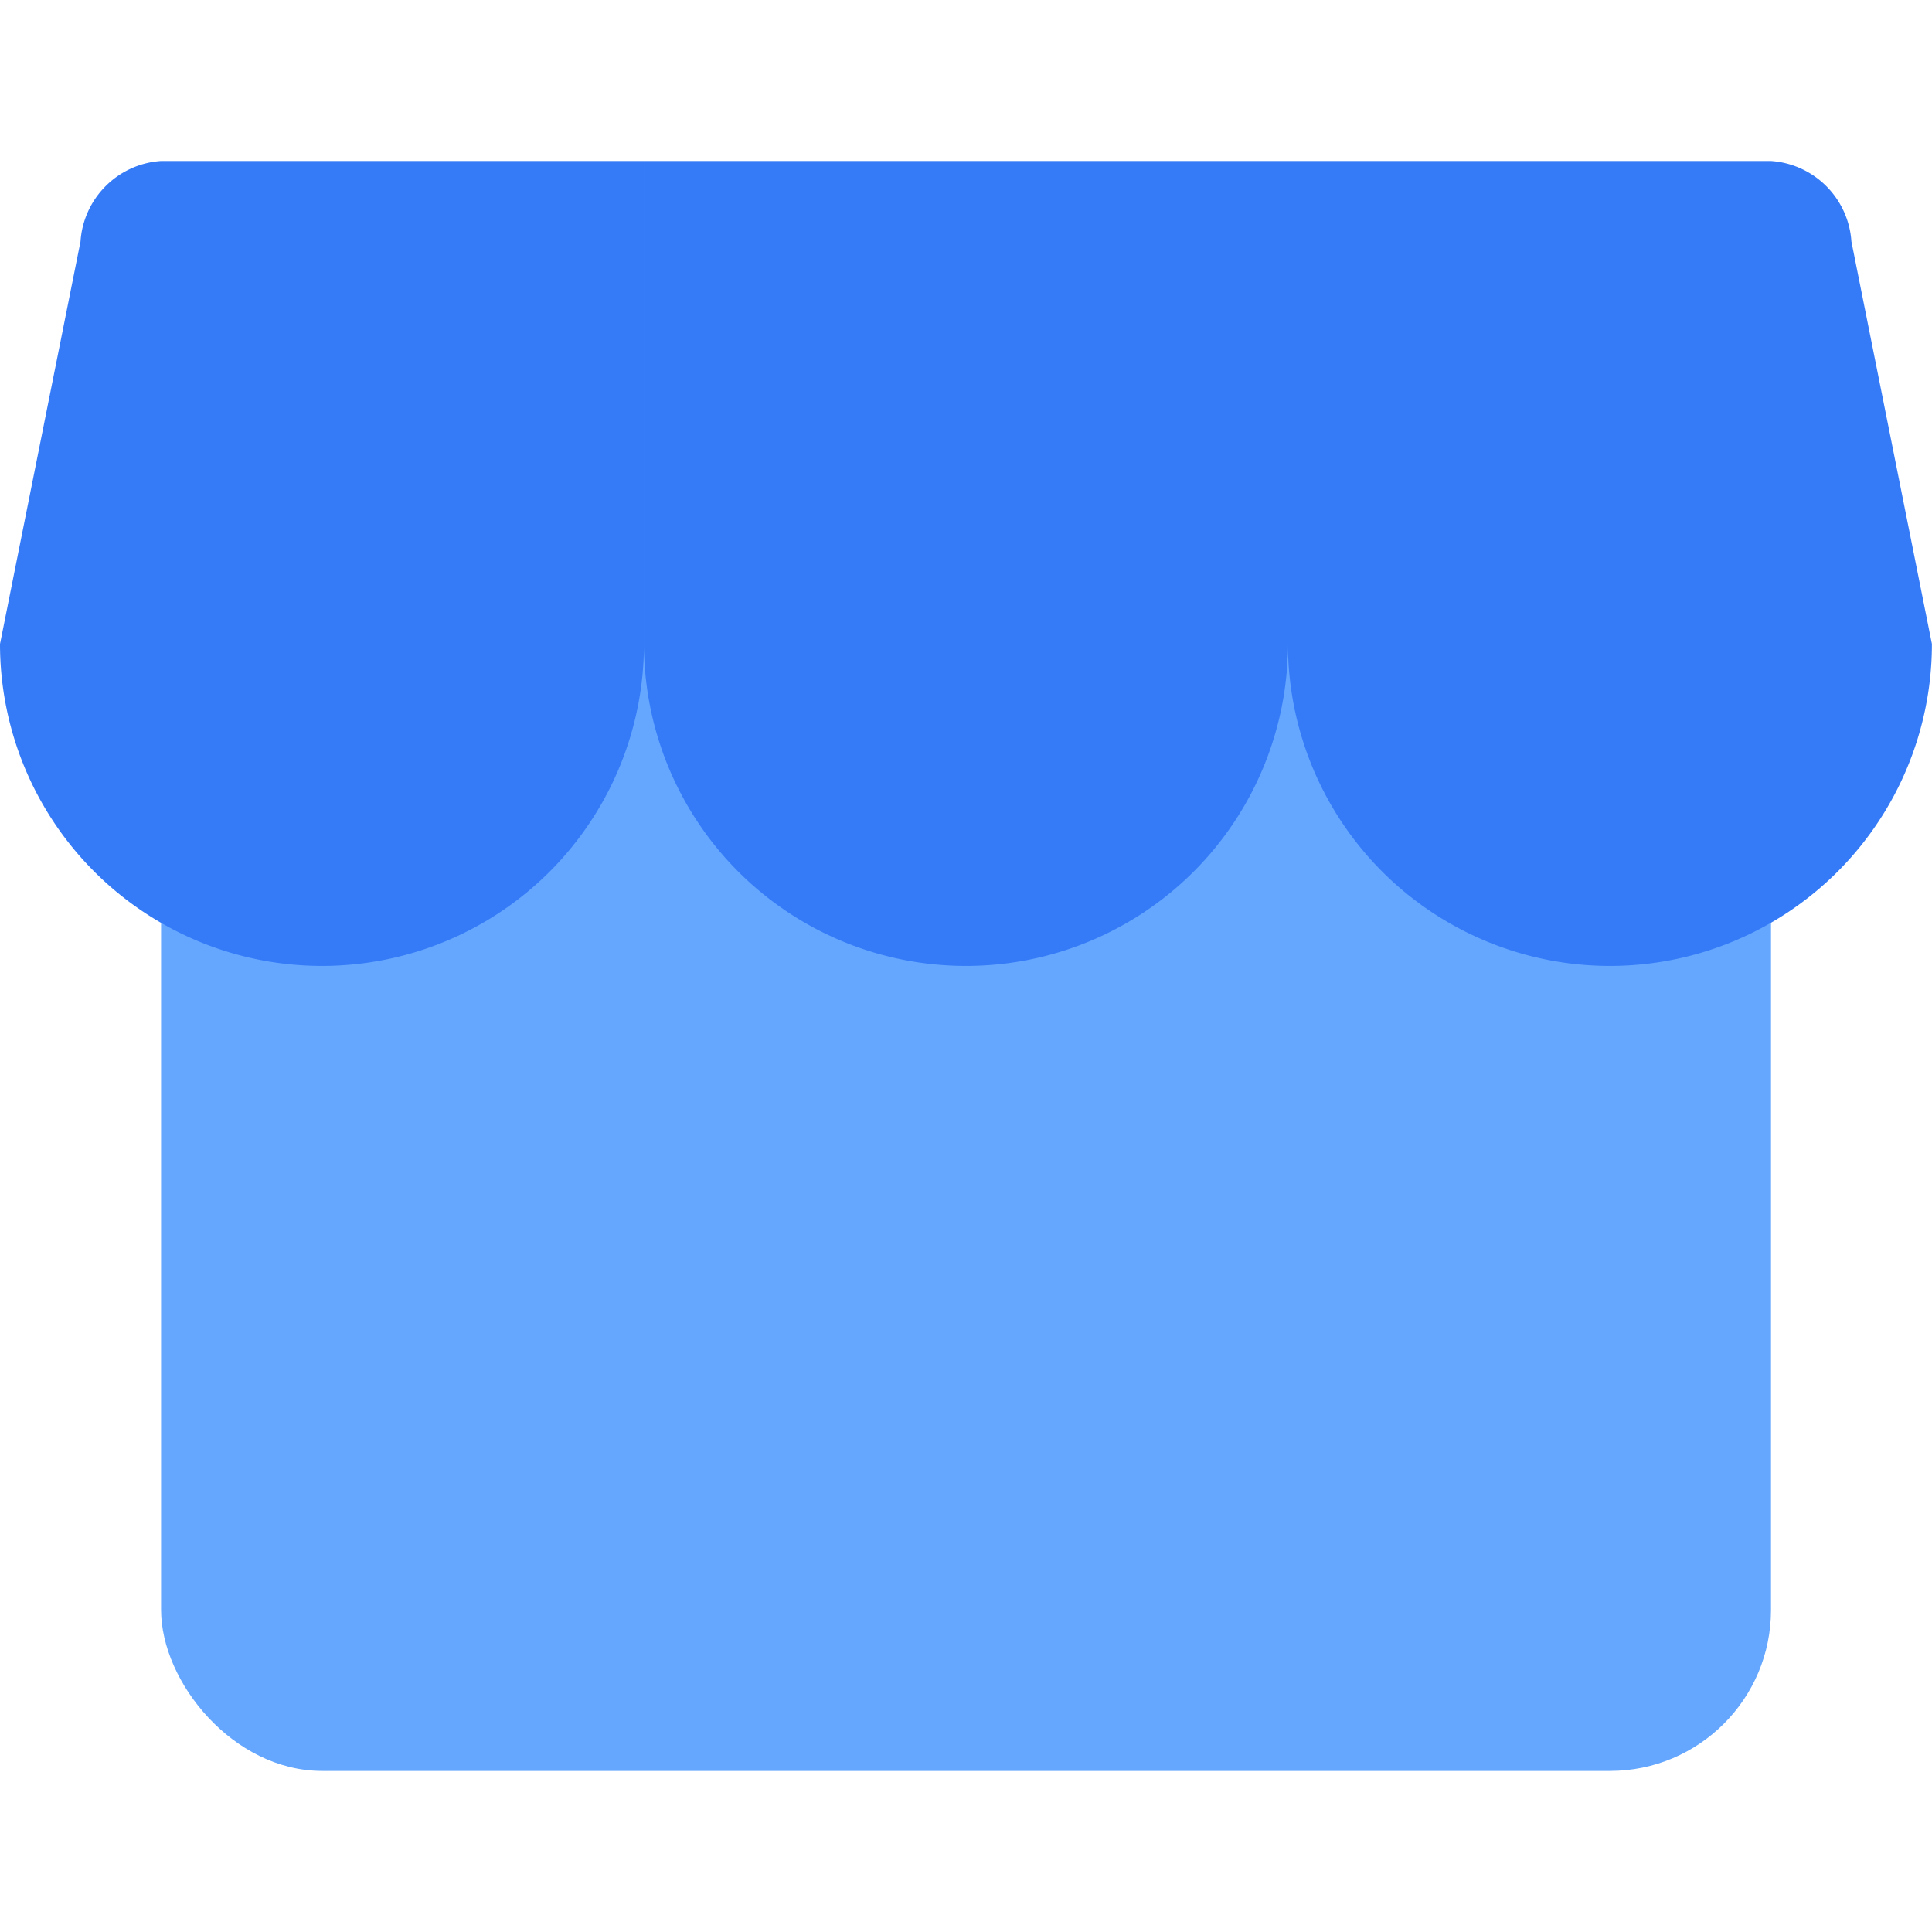 <svg xmlns="http://www.w3.org/2000/svg" width="24.001" height="24" viewBox="0 0 24.001 24">
    <path transform="translate(.001)" style="fill:none;opacity:.1" d="M0 0h24v24H0z"/>
    <g transform="translate(-630.041 -879)">
        <rect data-name="Rectangle 147899" width="20" height="15" rx="2" transform="translate(632.042 886)" style="fill:#65a7ff"/>
        <path data-name="Union 4" d="M844.041 9039v-6h6a1.074 1.074 0 0 1 1 1l1 5a4 4 0 1 1-8 0zm-8 0v-6h8v6a4 4 0 1 1-8 0zm-8 0 1-5a1.074 1.074 0 0 1 1-1h6v6a4 4 0 1 1-8 0z" transform="translate(-198 -8152)" style="fill:#357bf7"/>
    </g>
</svg>
